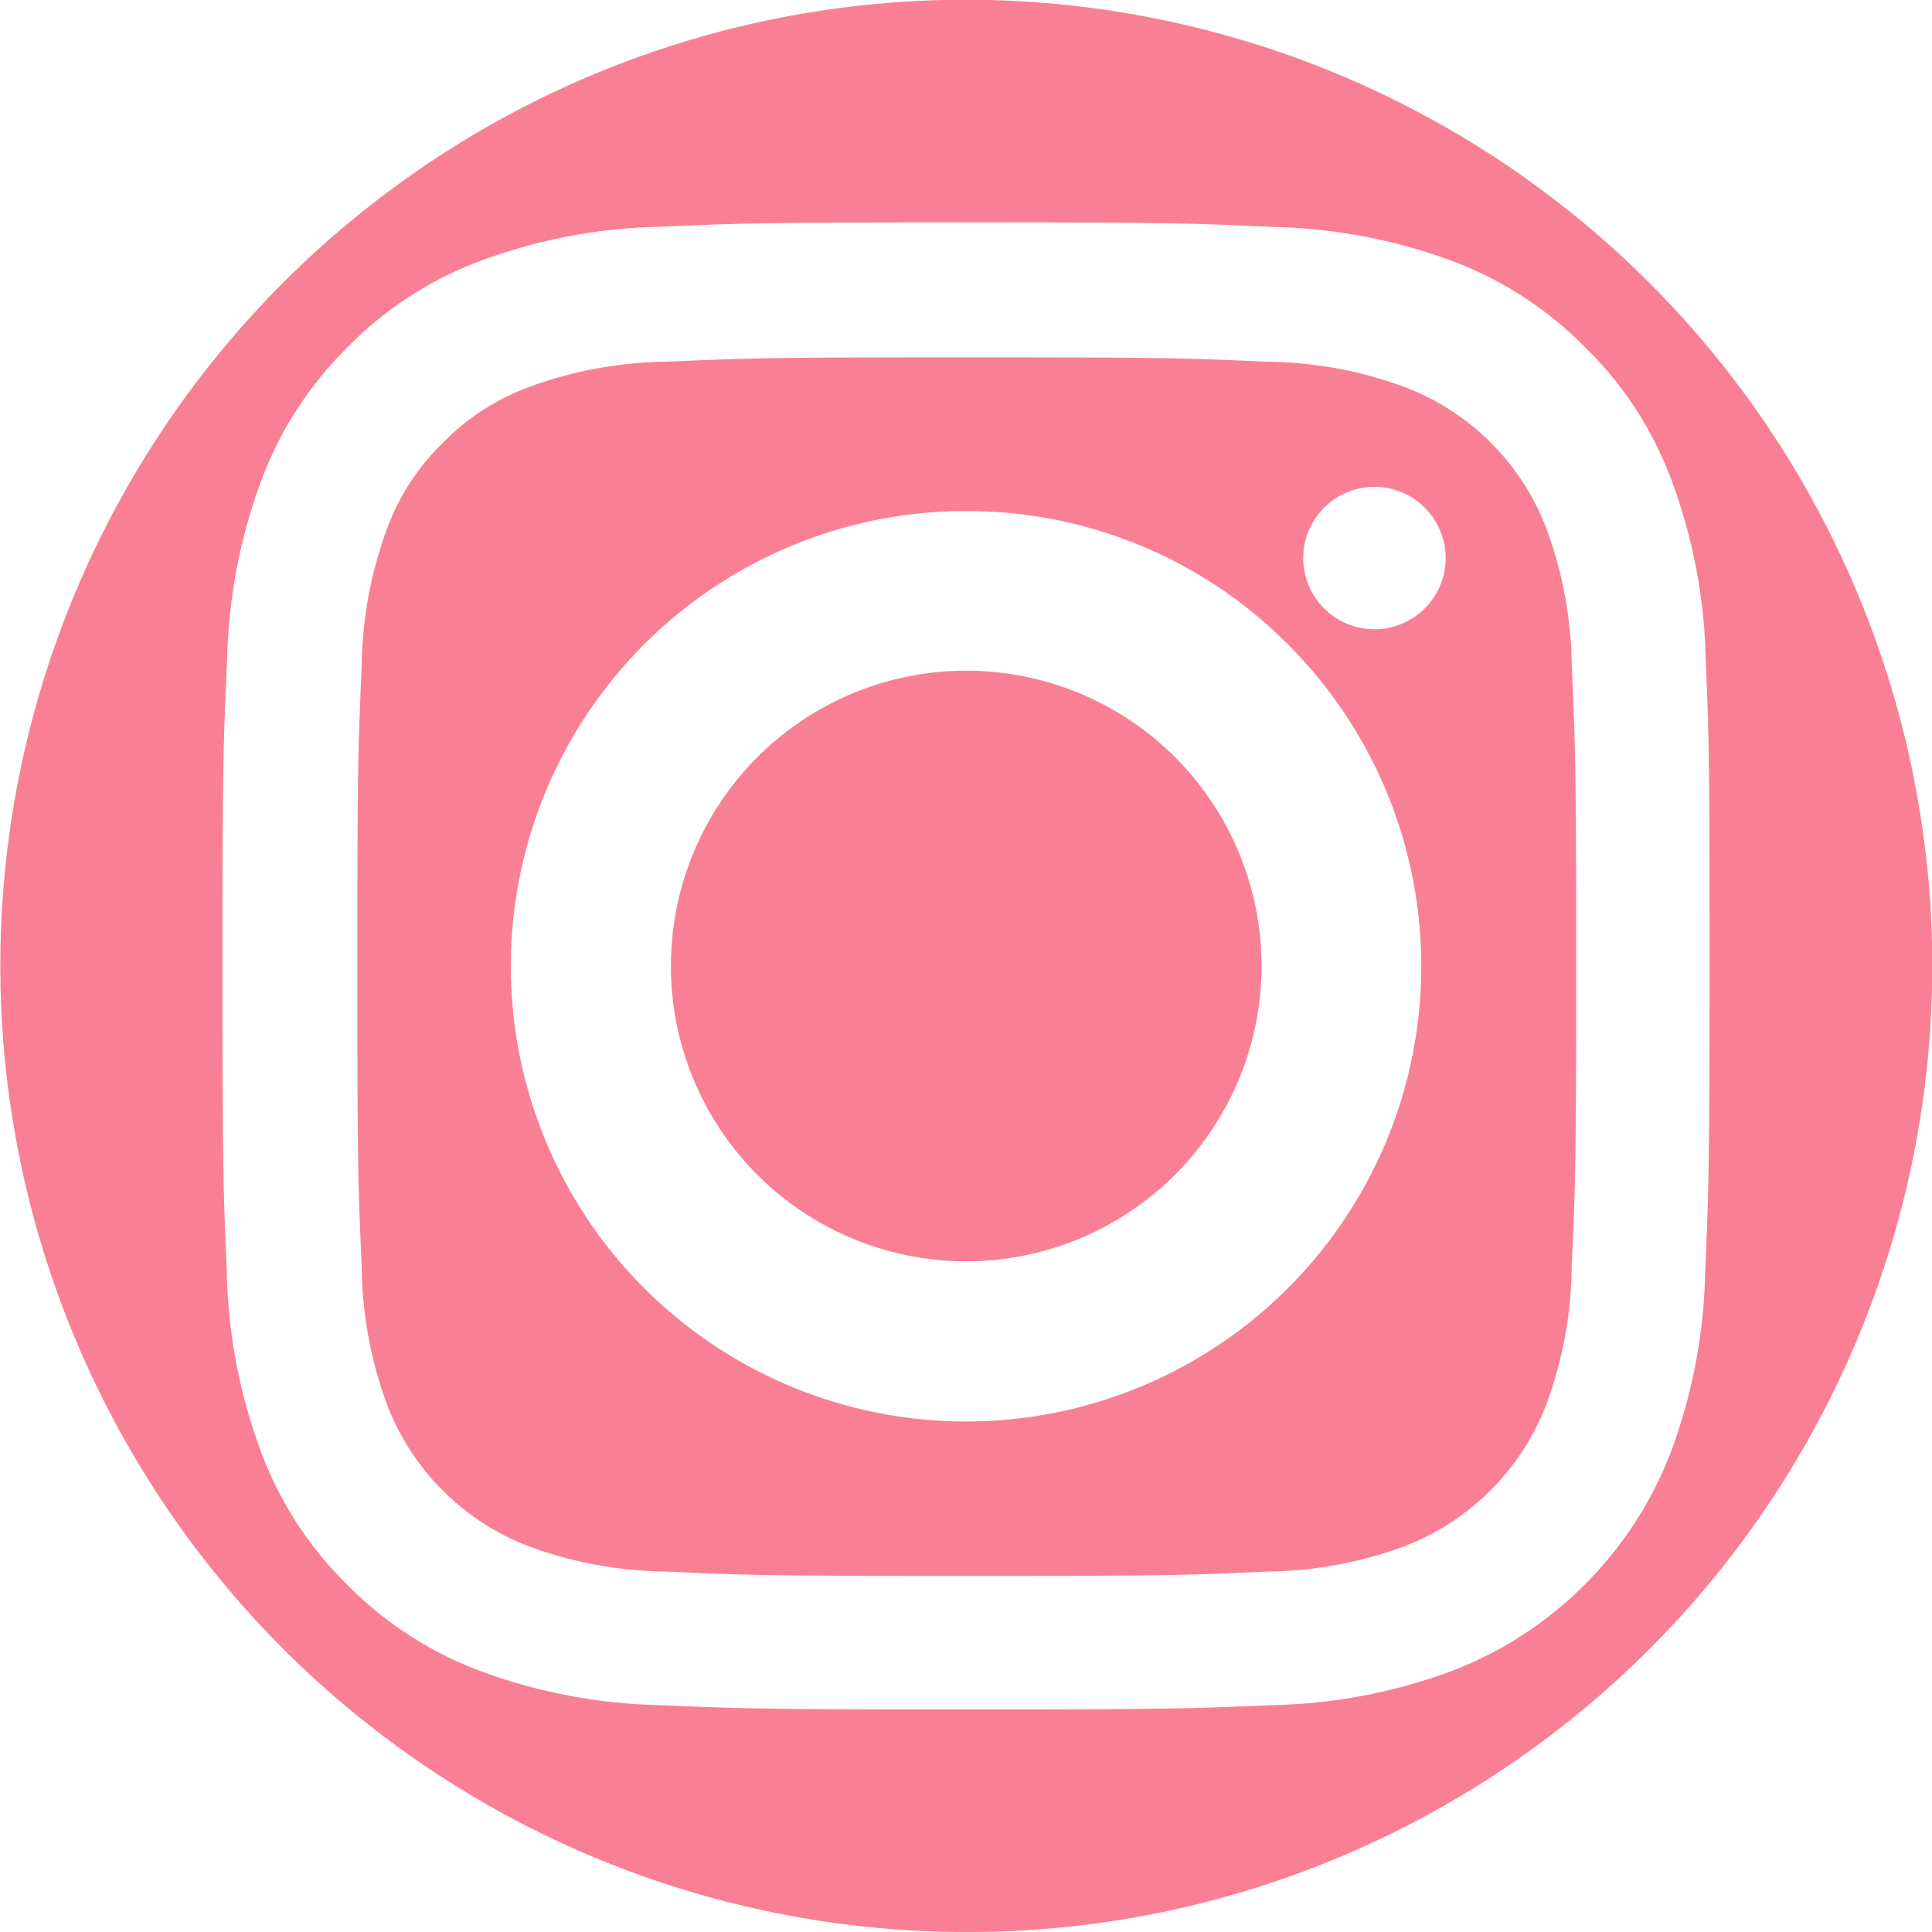 <?xml version="1.0" encoding="UTF-8"?>
<svg xmlns="http://www.w3.org/2000/svg" width="70" height="69.999" viewBox="0 0 70 69.999">
  <path id="MarianaRios_instagram_icon" d="M35,70A35.009,35.009,0,0,1,21.377,2.75a35.009,35.009,0,0,1,27.247,64.5A34.782,34.782,0,0,1,35,70Zm.011-61.942c-7.267,0-8.224.03-11.108.158a19.777,19.777,0,0,0-6.534,1.252,13.147,13.147,0,0,0-4.781,3.117,13.331,13.331,0,0,0-3.1,4.768A19.9,19.9,0,0,0,8.23,23.89c-.138,2.941-.17,3.91-.17,11.117,0,7.42.037,8.274.159,11.1a19.75,19.75,0,0,0,1.255,6.538,13.191,13.191,0,0,0,3.114,4.781,13.306,13.306,0,0,0,4.771,3.1,19.823,19.823,0,0,0,6.534,1.254c2.9.126,3.855.156,11.107.156s8.212-.03,11.108-.156a19.771,19.771,0,0,0,6.538-1.254,13.8,13.8,0,0,0,7.881-7.885,19.774,19.774,0,0,0,1.254-6.538c.122-2.829.159-3.682.159-11.1,0-7.255-.012-8.189-.139-11.108a19.7,19.7,0,0,0-1.254-6.537,13.11,13.11,0,0,0-3.115-4.778,13.393,13.393,0,0,0-4.767-3.107,19.907,19.907,0,0,0-6.537-1.25C43.224,8.087,42.353,8.057,35.011,8.057ZM35.022,57.1c-7.13,0-7.991-.028-10.886-.159a14.809,14.809,0,0,1-5-.925A8.905,8.905,0,0,1,14.03,50.91a14.816,14.816,0,0,1-.925-5c-.131-2.925-.159-3.791-.159-10.885s.03-8.029.159-10.885a14.808,14.808,0,0,1,.925-5,8.269,8.269,0,0,1,2.023-3.1,8.36,8.36,0,0,1,3.093-2.009,14.855,14.855,0,0,1,5-.925c2.905-.131,3.768-.159,10.886-.159,7.134,0,7.994.028,10.885.159a14.774,14.774,0,0,1,5,.925,8.853,8.853,0,0,1,5.107,5.106,14.817,14.817,0,0,1,.925,5c.131,2.906.159,3.769.159,10.885S57.079,43,56.947,45.9a14.881,14.881,0,0,1-.925,5,8.939,8.939,0,0,1-5.117,5.116,14.817,14.817,0,0,1-5,.925C43,57.074,42.142,57.1,35.022,57.1Zm-.014-38.585a16.494,16.494,0,1,0,11.657,4.831A16.378,16.378,0,0,0,35.008,18.517ZM49.8,17.639a2.58,2.58,0,1,0,2.579,2.58A2.583,2.583,0,0,0,49.8,17.639ZM35.008,45.7a10.7,10.7,0,1,1,10.7-10.7A10.707,10.707,0,0,1,35.008,45.7Z" fill="#f98094"></path>
</svg>
